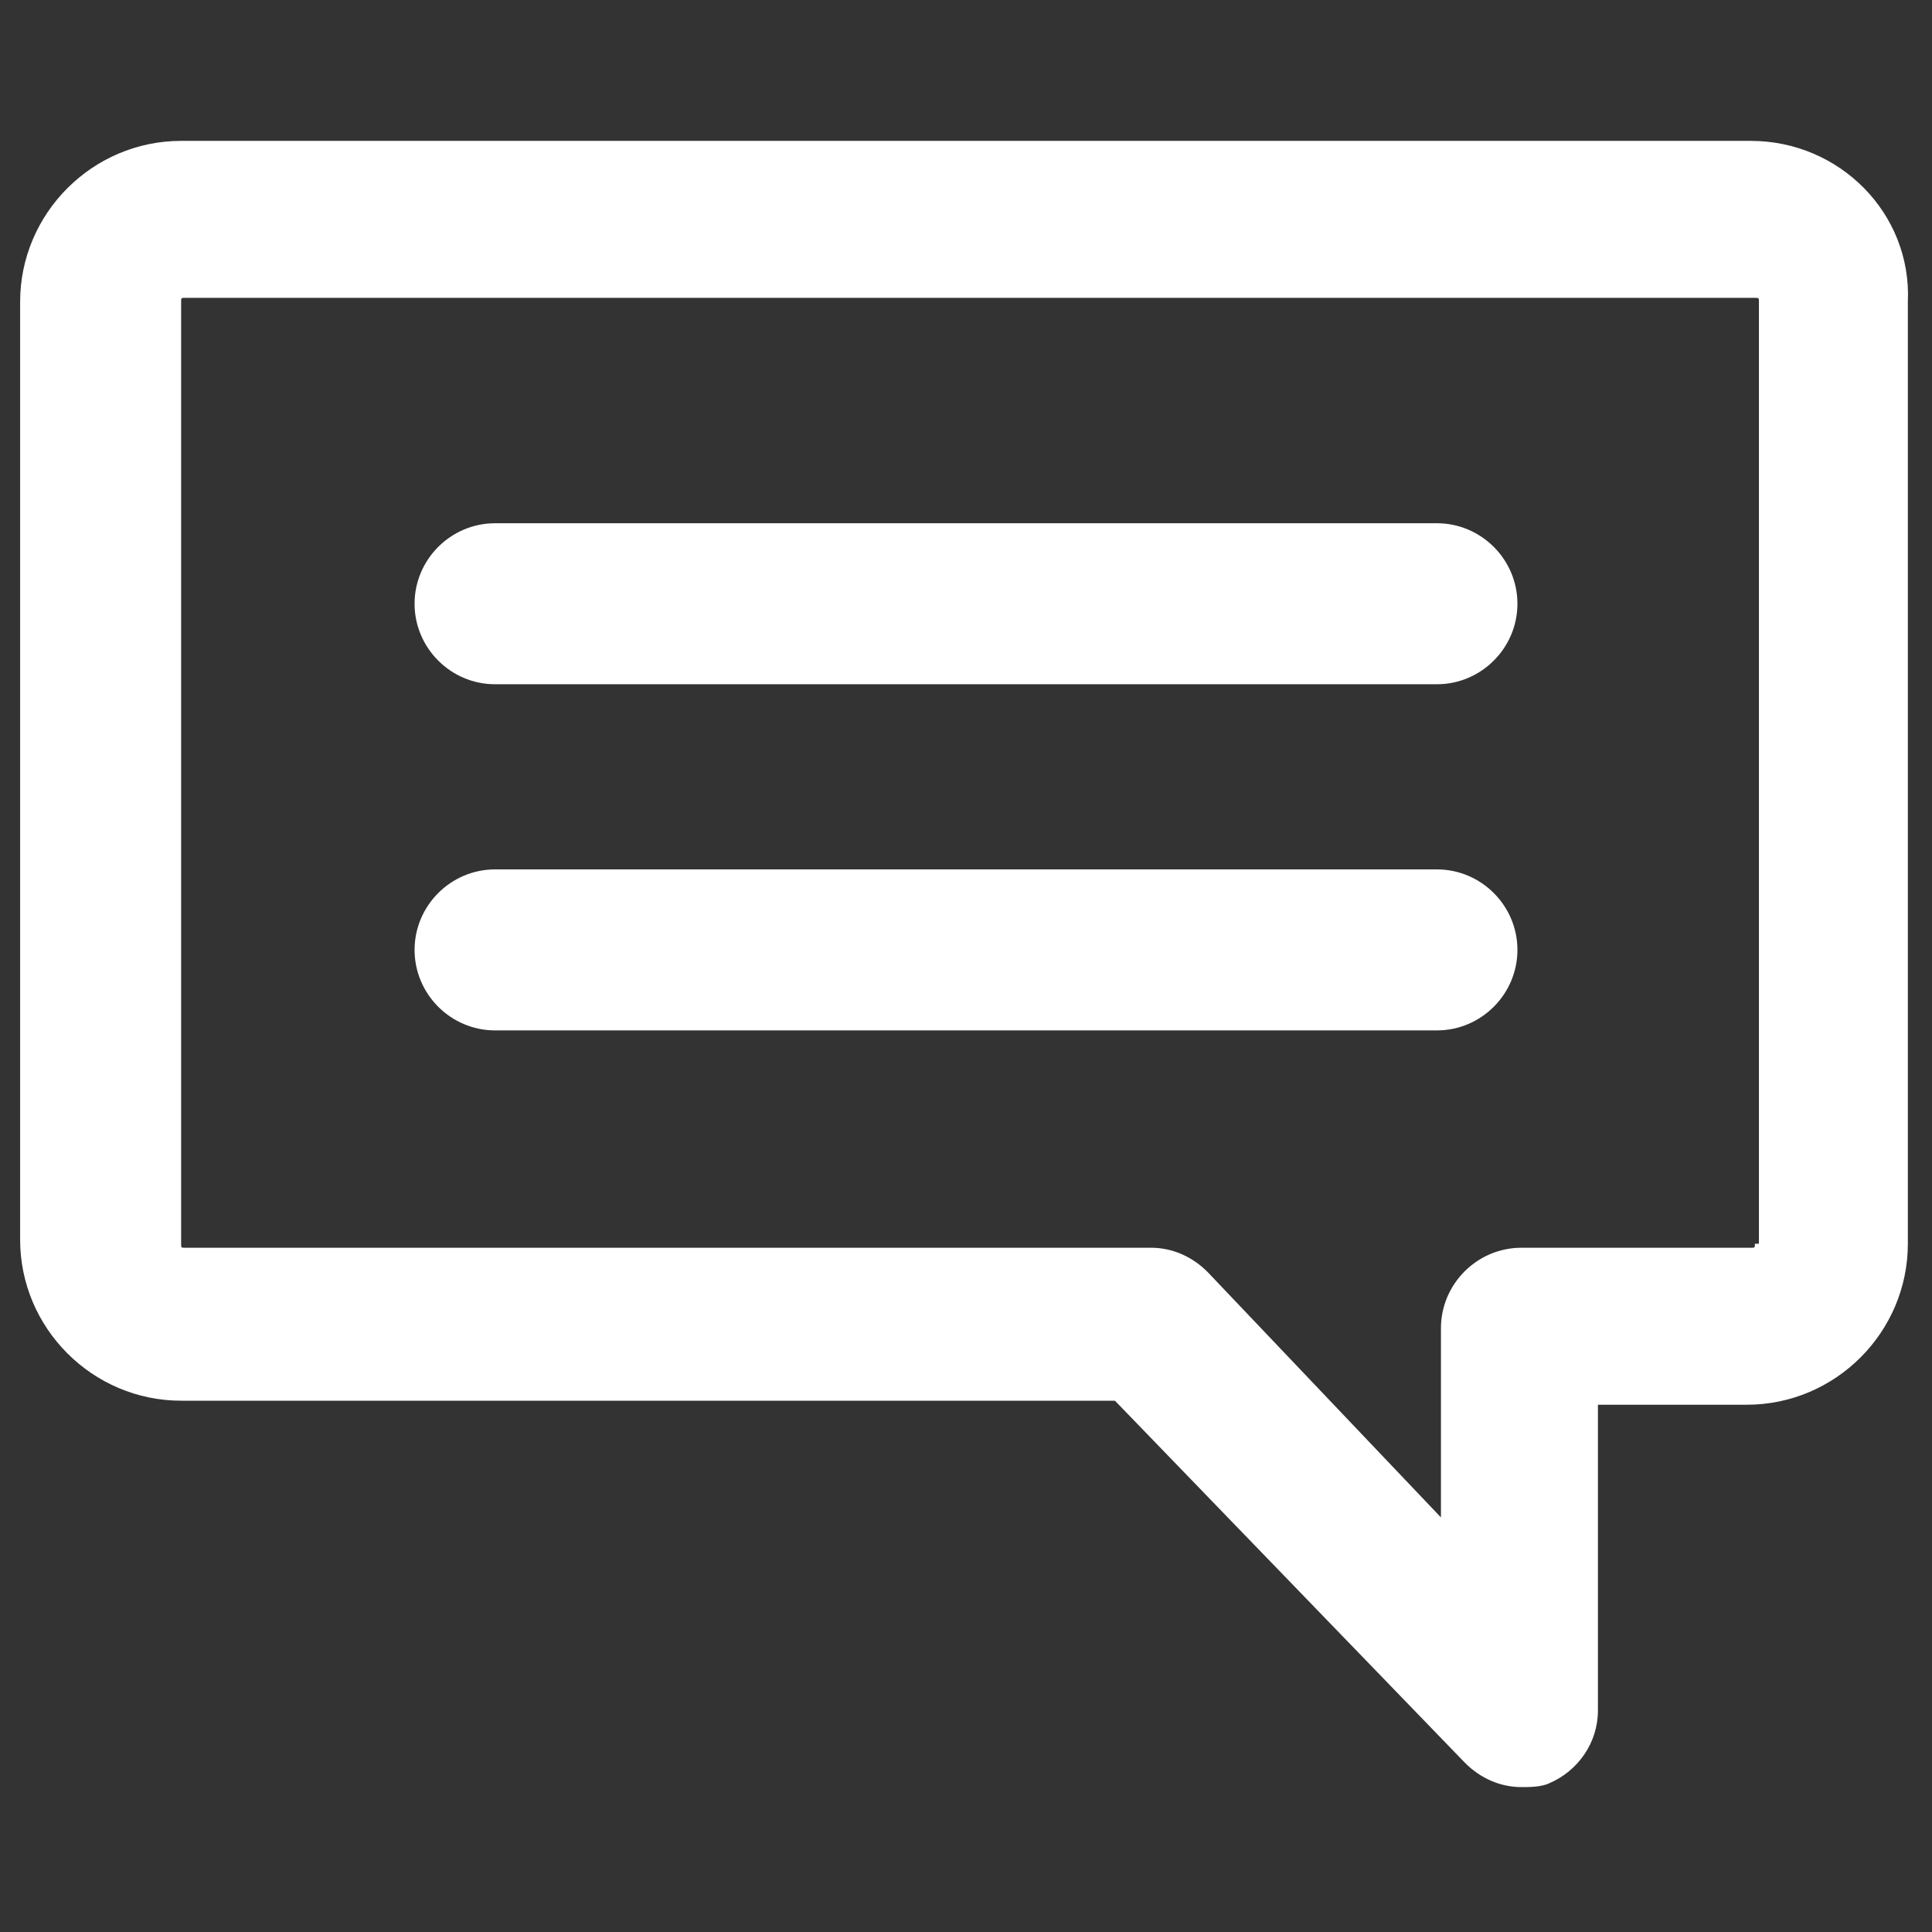 <?xml version="1.0" encoding="UTF-8"?> <svg xmlns="http://www.w3.org/2000/svg" xmlns:xlink="http://www.w3.org/1999/xlink" xmlns:svgjs="http://svgjs.dev/svgjs" id="Layer_1" viewBox="0 0 48 48" width="300" height="300" version="1.1"><rect x="0" y="0" width="48" height="48" fill="#333333" stroke="none"/><g width="100%" height="100%" transform="matrix(1,0,0,1,0,0)"><g><path d="m35.7 21.6h-23.4c-1.1 0-2 .9-2 2s.9 2 2 2h23.4c1.1 0 2-.9 2-2s-.9-2-2-2z" fill="#ffffff" fill-opacity="1" data-original-color="#000000ff" stroke="none" stroke-opacity="1"></path><path d="m35.7 13h-23.4c-1.1 0-2 .9-2 2s.9 2 2 2h23.4c1.1 0 2-.9 2-2s-.9-2-2-2z" fill="#ffffff" fill-opacity="1" data-original-color="#000000ff" stroke="none" stroke-opacity="1"></path><path d="m43.5 3.5h-39c-2.2 0-4 1.8-4 4v23.3c0 2.2 1.8 4 4 4h23.2l8.7 9c.4.4.9.6 1.4.6.2 0 .5 0 .7-.1.7-.3 1.2-1 1.2-1.8v-7.6h3.7c2.2 0 4-1.8 4-4v-23.4c.1-2.2-1.7-4-3.9-4zm.1 27.4c0 .1 0 .1-.1.1h-5.7c-1.1 0-2 .9-2 2v4.7l-5.8-6.1c-.4-.4-.9-.6-1.4-.6h-24c-.1 0-.1 0-.1-.1v-23.4c0-.1 0-.1.1-.1h39c.1 0 .1 0 .1.1v23.4z" fill="#ffffff" fill-opacity="1" data-original-color="#000000ff" stroke="none" stroke-opacity="1"></path></g></g></svg> 